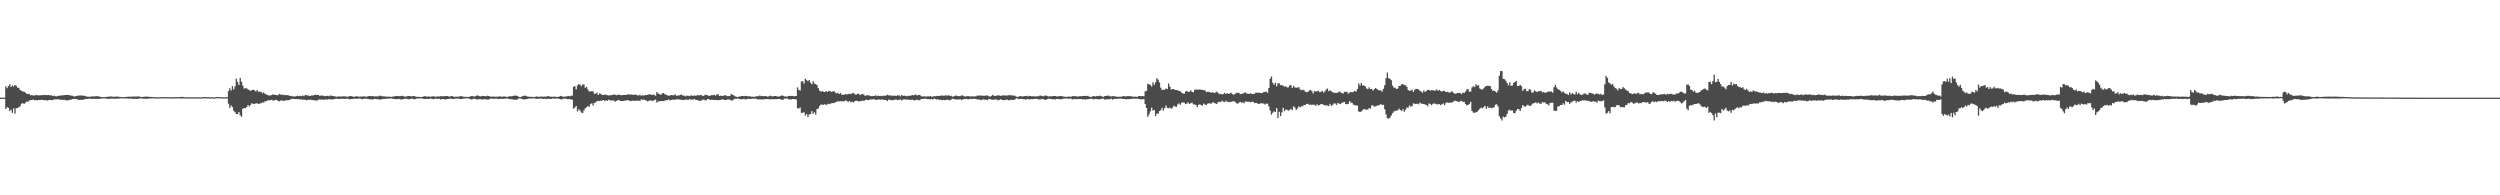 <?xml version="1.0" encoding="UTF-8"?>
<svg xmlns="http://www.w3.org/2000/svg" width="1920" height="150">
  <path d="M0 75.000h1v1.000H0zM1 74.997h1v1.000H1zM2 74.999h1v1.000H2zM3 74.950h1v1.000H3zM4 66.230h1v17.484H4zM5 67.735h1v14.576H5zM6 66.088h1v16.742H6zM7 64.690h1v20.594H7zM8 66.838h1v17.368H8zM9 65.583h1v21.091H9zM10 66.481h1v16.779H10zM11 65.287h1v22.009H11zM12 65.913h1v17.215H12zM13 67.334h1v15.629H13zM14 67.448h1v14.925H14zM15 69.121h1v12.402H15zM16 69.857h1v9.831H16zM17 70.289h1v8.884H17zM18 70.369h1v9.487H18zM19 71.078h1v7.846H19zM20 71.970h1v5.957H20zM21 72.232h1v5.979H21zM22 72.113h1v5.072H22zM23 73.209h1v3.705H23zM24 72.958h1v3.769H24zM25 73.353h1v3.139H25zM26 73.372h1v3.693H26zM27 72.949h1v3.854H27zM28 73.160h1v3.928H28zM29 73.123h1v3.703H29zM30 73.298h1v3.532H30zM31 73.131h1v3.596H31zM32 73.041h1v3.617H32zM33 73.019h1v3.902H33zM34 72.759h1v4.149H34zM35 73.187h1v3.891H35zM36 72.964h1v4.311H36zM37 72.949h1v3.924H37zM38 73.339h1v3.427H38zM39 73.222h1v3.604H39zM40 73.690h1v3.276H40zM41 73.409h1v2.925H41zM42 73.859h1v2.497H42zM43 73.975h1v2.386H43zM44 73.591h1v2.590H44zM45 73.471h1v3.097H45zM46 73.403h1v3.155H46zM47 73.217h1v3.448H47zM48 73.200h1v3.431H48zM49 73.122h1v3.493H49zM50 72.942h1v4.188H50zM51 72.874h1v4.129H51zM52 72.954h1v4.099H52zM53 73.048h1v3.703H53zM54 73.491h1v3.124H54zM55 73.482h1v2.701H55zM56 73.919h1v2.070H56zM57 74.075h1v1.990H57zM58 73.723h1v2.251H58zM59 73.456h1v2.920H59zM60 73.432h1v3.296H60zM61 73.306h1v3.280H61zM62 73.313h1v3.420H62zM63 73.402h1v3.299H63zM64 73.511h1v2.894H64zM65 73.807h1v2.261H65zM66 74.141h1v1.825H66zM67 74.181h1v1.682H67zM68 74.337h1v1.421H68zM69 74.195h1v1.645H69zM70 74.084h1v1.911H70zM71 74.047h1v1.807H71zM72 74.001h1v1.880H72zM73 73.961h1v2.043H73zM74 73.844h1v2.108H74zM75 73.977h1v2.012H75zM76 74.168h1v1.717H76zM77 74.390h1v1.317H77zM78 74.526h1v1.065H78zM79 74.662h1v1.000H79zM80 74.555h1v1.000H80zM81 74.438h1v1.182H81zM82 74.321h1v1.605H82zM83 74.219h1v1.616H83zM84 74.152h1v1.684H84zM85 74.110h1v1.642H85zM86 74.232h1v1.486H86zM87 74.305h1v1.500H87zM88 74.327h1v1.449H88zM89 74.009h1v1.786H89zM90 74.256h1v1.507H90zM91 74.361h1v1.317H91zM92 74.426h1v1.088H92zM93 74.626h1v1.000H93zM94 74.569h1v1.000H94zM95 74.662h1v1.000H95zM96 74.374h1v1.145H96zM97 74.372h1v1.274H97zM98 74.219h1v1.544H98zM99 74.316h1v1.392H99zM100 74.228h1v1.514H100zM101 74.082h1v1.670H101zM102 74.229h1v1.789H102zM103 74.083h1v1.790H103zM104 74.197h1v1.724H104zM105 74.010h1v2.041H105zM106 74.056h1v1.628H106zM107 74.286h1v1.442H107zM108 74.507h1v1.000H108zM109 74.435h1v1.224H109zM110 74.328h1v1.494H110zM111 74.264h1v1.584H111zM112 74.160h1v1.735H112zM113 74.282h1v1.592H113zM114 74.330h1v1.368H114zM115 74.467h1v1.119H115zM116 74.409h1v1.151H116zM117 74.527h1v1.000H117zM118 74.670h1v1.000H118zM119 74.642h1v1.000H119zM120 74.752h1v1.000H120zM121 74.704h1v1.000H121zM122 74.638h1v1.000H122zM123 74.627h1v1.000H123zM124 74.600h1v1.000H124zM125 74.530h1v1.000H125zM126 74.571h1v1.000H126zM127 74.605h1v1.000H127zM128 74.585h1v1.000H128zM129 74.625h1v1.000H129zM130 74.593h1v1.000H130zM131 74.813h1v1.000H131zM132 74.639h1v1.000H132zM133 74.652h1v1.000H133zM134 74.561h1v1.000H134zM135 74.590h1v1.000H135zM136 74.598h1v1.000H136zM137 74.582h1v1.000H137zM138 74.447h1v1.166H138zM139 74.465h1v1.186H139zM140 74.404h1v1.197H140zM141 74.583h1v1.000H141zM142 74.705h1v1.000H142zM143 74.785h1v1.000H143zM144 74.564h1v1.000H144zM145 74.733h1v1.000H145zM146 74.746h1v1.000H146zM147 74.728h1v1.000H147zM148 74.724h1v1.000H148zM149 74.694h1v1.000H149zM150 74.697h1v1.000H150zM151 74.746h1v1.000H151zM152 74.730h1v1.000H152zM153 74.680h1v1.000H153zM154 74.726h1v1.000H154zM155 74.714h1v1.000H155zM156 74.484h1v1.021H156zM157 74.452h1v1.000H157zM158 74.672h1v1.000H158zM159 74.597h1v1.000H159zM160 74.515h1v1.000H160zM161 74.839h1v1.000H161zM162 74.632h1v1.000H162zM163 74.649h1v1.000H163zM164 74.829h1v1.000H164zM165 74.628h1v1.000H165zM166 74.420h1v1.000H166zM167 74.498h1v1.020H167zM168 74.565h1v1.000H168zM169 74.591h1v1.000H169zM170 74.627h1v1.000H170zM171 74.737h1v1.000H171zM172 74.745h1v1.000H172zM173 74.645h1v1.000H173zM174 74.611h1v1.000H174zM175 69.972h1v9.717H175zM176 67.792h1v15.092H176zM177 69.500h1v11.493H177zM178 66.152h1v16.088H178zM179 68.704h1v16.407H179zM180 66.357h1v19.801H180zM181 60.399h1v27.251H181zM182 62.924h1v24.719H182zM183 65.213h1v20.852H183zM184 59.879h1v28.671H184zM185 62.788h1v26.839H185zM186 65.626h1v17.817H186zM187 67.987h1v15.036H187zM188 67.714h1v15.323H188zM189 67.843h1v14.382H189zM190 68.674h1v11.947H190zM191 69.224h1v12.597H191zM192 69.793h1v10.722H192zM193 69.134h1v10.055H193zM194 68.902h1v10.975H194zM195 69.385h1v10.358H195zM196 70.254h1v9.233H196zM197 69.126h1v10.113H197zM198 70.433h1v9.441H198zM199 70.352h1v9.200H199zM200 70.437h1v8.790H200zM201 71.704h1v6.880H201zM202 70.911h1v7.875H202zM203 72.045h1v5.824H203zM204 72.444h1v5.294H204zM205 73.052h1v4.110H205zM206 73.264h1v3.693H206zM207 73.380h1v3.703H207zM208 73.010h1v3.650H208zM209 72.570h1v4.465H209zM210 72.615h1v4.713H210zM211 72.960h1v3.755H211zM212 73.001h1v3.763H212zM213 73.171h1v4.341H213zM214 72.085h1v5.749H214zM215 72.706h1v4.574H215zM216 72.610h1v4.589H216zM217 73.013h1v4.271H217zM218 72.786h1v4.735H218zM219 73.190h1v3.783H219zM220 72.946h1v4.033H220zM221 73.148h1v3.812H221zM222 73.693h1v3.037H222zM223 73.626h1v2.502H223zM224 73.983h1v1.875H224zM225 74.051h1v2.020H225zM226 74.097h1v1.990H226zM227 73.878h1v2.217H227zM228 73.502h1v2.681H228zM229 73.818h1v2.290H229zM230 73.574h1v2.883H230zM231 73.847h1v2.501H231zM232 73.337h1v3.233H232zM233 73.808h1v2.666H233zM234 72.871h1v3.813H234zM235 73.092h1v3.980H235zM236 73.303h1v3.237H236zM237 73.591h1v3.140H237zM238 73.653h1v2.890H238zM239 73.206h1v3.522H239zM240 73.394h1v3.634H240zM241 72.981h1v4.027H241zM242 72.778h1v4.410H242zM243 72.957h1v4.312H243zM244 72.944h1v3.703H244zM245 73.635h1v2.705H245zM246 73.391h1v3.216H246zM247 73.336h1v3.123H247zM248 73.625h1v3.009H248zM249 73.898h1v2.586H249zM250 73.652h1v2.663H250zM251 73.567h1v2.902H251zM252 73.930h1v2.273H252zM253 73.327h1v2.904H253zM254 73.548h1v2.913H254zM255 73.612h1v2.748H255zM256 73.845h1v2.358H256zM257 74.068h1v1.882H257zM258 74.276h1v1.463H258zM259 74.138h1v1.811H259zM260 74.000h1v2.018H260zM261 74.245h1v1.700H261zM262 74.001h1v1.760H262zM263 74.059h1v1.877H263zM264 74.034h1v1.990H264zM265 73.965h1v1.795H265zM266 74.304h1v1.503H266zM267 74.209h1v1.631H267zM268 73.776h1v2.553H268zM269 73.747h1v2.313H269zM270 74.062h1v1.926H270zM271 74.242h1v1.702H271zM272 74.284h1v1.397H272zM273 73.879h1v2.058H273zM274 73.996h1v1.833H274zM275 74.341h1v1.391H275zM276 74.037h1v1.476H276zM277 74.220h1v1.929H277zM278 74.093h1v2.112H278zM279 74.047h1v1.676H279zM280 74.070h1v1.745H280zM281 74.283h1v1.368H281zM282 73.959h1v2.146H282zM283 73.736h1v2.404H283zM284 73.718h1v2.643H284zM285 73.925h1v2.433H285zM286 73.654h1v2.714H286zM287 74.095h1v1.858H287zM288 73.968h1v2.033H288zM289 74.003h1v2.255H289zM290 74.039h1v2.115H290zM291 73.530h1v2.972H291zM292 73.522h1v2.803H292zM293 73.919h1v2.287H293zM294 73.997h1v1.923H294zM295 74.037h1v1.917H295zM296 74.177h1v1.707H296zM297 74.242h1v1.501H297zM298 74.205h1v1.508H298zM299 74.294h1v1.347H299zM300 74.403h1v1.240H300zM301 74.132h1v1.625H301zM302 74.120h1v1.933H302zM303 73.824h1v2.257H303zM304 73.686h1v2.483H304zM305 73.658h1v2.450H305zM306 73.906h1v2.020H306zM307 73.843h1v2.463H307zM308 73.539h1v3.003H308zM309 73.702h1v2.425H309zM310 74.116h1v1.826H310zM311 74.199h1v1.461H311zM312 73.985h1v1.952H312zM313 73.613h1v2.563H313zM314 73.719h1v2.524H314zM315 73.964h1v1.985H315zM316 73.950h1v1.677H316zM317 73.767h1v2.416H317zM318 73.828h1v2.395H318zM319 74.238h1v1.635H319zM320 74.406h1v1.108H320zM321 74.320h1v1.283H321zM322 74.429h1v1.116H322zM323 74.481h1v1.086H323zM324 74.387h1v1.249H324zM325 74.026h1v2.023H325zM326 73.846h1v2.283H326zM327 74.121h1v1.761H327zM328 74.212h1v1.738H328zM329 74.039h1v1.953H329zM330 74.341h1v1.321H330zM331 74.106h1v1.700H331zM332 73.953h1v2.159H332zM333 74.019h1v1.992H333zM334 74.346h1v1.328H334zM335 74.149h1v1.757H335zM336 73.988h1v1.852H336zM337 74.116h1v1.728H337zM338 73.800h1v2.654H338zM339 73.998h1v2.109H339zM340 73.916h1v2.096H340zM341 73.862h1v2.421H341zM342 73.712h1v2.730H342zM343 73.770h1v2.240H343zM344 73.984h1v2.018H344zM345 74.313h1v1.481H345zM346 73.707h1v2.085H346zM347 73.893h1v2.187H347zM348 74.304h1v1.726H348zM349 74.272h1v1.360H349zM350 74.291h1v1.383H350zM351 74.164h1v1.559H351zM352 74.308h1v1.473H352zM353 73.832h1v2.198H353zM354 73.818h1v2.246H354zM355 74.176h1v1.616H355zM356 74.366h1v1.369H356zM357 74.347h1v1.174H357zM358 74.392h1v1.119H358zM359 74.464h1v1.116H359zM360 74.325h1v1.441H360zM361 73.957h1v2.350H361zM362 73.677h1v2.751H362zM363 73.945h1v1.926H363zM364 74.170h1v1.651H364zM365 73.706h1v2.541H365zM366 73.164h1v3.190H366zM367 73.561h1v2.772H367zM368 73.916h1v2.211H368zM369 73.968h1v2.290H369zM370 73.616h1v2.815H370zM371 73.738h1v2.493H371zM372 73.807h1v2.215H372zM373 73.884h1v2.647H373zM374 73.496h1v2.897H374zM375 73.740h1v2.642H375zM376 74.235h1v1.664H376zM377 74.193h1v1.365H377zM378 74.121h1v1.831H378zM379 74.262h1v1.549H379zM380 74.276h1v1.523H380zM381 74.220h1v1.384H381zM382 74.246h1v1.730H382zM383 74.014h1v2.067H383zM384 74.104h1v1.701H384zM385 74.268h1v1.674H385zM386 74.151h1v1.793H386zM387 74.076h1v1.646H387zM388 74.258h1v1.563H388zM389 74.499h1v1.028H389zM390 74.103h1v1.707H390zM391 73.957h1v2.186H391zM392 74.001h1v2.154H392zM393 73.797h1v2.427H393zM394 73.509h1v3.080H394zM395 73.517h1v2.956H395zM396 73.373h1v3.336H396zM397 73.717h1v2.578H397zM398 74.399h1v1.179H398zM399 74.523h1v1.000H399zM400 74.249h1v1.570H400zM401 73.848h1v2.370H401zM402 73.479h1v2.995H402zM403 73.514h1v2.669H403zM404 73.879h1v2.260H404zM405 74.188h1v1.673H405zM406 74.267h1v1.317H406zM407 74.406h1v1.315H407zM408 74.347h1v1.312H408zM409 74.408h1v1.000H409zM410 74.537h1v1.012H410zM411 74.257h1v1.632H411zM412 74.038h1v1.876H412zM413 74.325h1v1.440H413zM414 74.268h1v1.529H414zM415 74.146h1v1.545H415zM416 74.150h1v1.753H416zM417 74.287h1v1.764H417zM418 74.160h1v1.565H418zM419 74.226h1v1.747H419zM420 73.838h1v2.140H420zM421 73.910h1v1.937H421zM422 74.170h1v1.865H422zM423 74.294h1v1.561H423zM424 74.324h1v1.311H424zM425 74.128h1v1.649H425zM426 74.330h1v1.412H426zM427 74.355h1v1.330H427zM428 74.454h1v1.065H428zM429 74.129h1v1.880H429zM430 73.609h1v2.677H430zM431 73.813h1v2.558H431zM432 74.389h1v1.419H432zM433 74.143h1v1.611H433zM434 74.191h1v1.657H434zM435 73.875h1v2.245H435zM436 73.662h1v2.538H436zM437 73.958h1v2.018H437zM438 73.569h1v2.896H438zM439 73.408h1v3.143H439zM440 66.648h1v16.824H440zM441 66.163h1v16.467H441zM442 68.596h1v12.814H442zM443 65.694h1v19.923H443zM444 64.586h1v19.333H444zM445 65.032h1v19.925H445zM446 66.178h1v20.177H446zM447 64.998h1v21.818H447zM448 64.759h1v19.944H448zM449 67.477h1v15.692H449zM450 66.633h1v15.845H450zM451 68.660h1v12.729H451zM452 70.266h1v11.883H452zM453 70.212h1v9.769H453zM454 70.062h1v9.221H454zM455 70.200h1v10.877H455zM456 72.040h1v6.948H456zM457 71.950h1v6.628H457zM458 71.141h1v6.582H458zM459 72.973h1v4.505H459zM460 71.745h1v5.850H460zM461 72.100h1v5.279H461zM462 73.000h1v4.207H462zM463 72.873h1v3.949H463zM464 72.667h1v5.119H464zM465 72.737h1v4.230H465zM466 73.187h1v4.266H466zM467 73.363h1v3.184H467zM468 73.110h1v3.930H468zM469 73.055h1v4.236H469zM470 72.971h1v4.017H470zM471 72.520h1v4.861H471zM472 72.740h1v5.316H472zM473 73.153h1v4.288H473zM474 72.631h1v4.341H474zM475 72.834h1v4.082H475zM476 72.908h1v4.735H476zM477 73.227h1v4.324H477zM478 72.916h1v4.704H478zM479 72.913h1v4.375H479zM480 72.834h1v4.351H480zM481 72.887h1v4.112H481zM482 72.267h1v4.581H482zM483 72.765h1v4.760H483zM484 72.434h1v5.234H484zM485 72.752h1v4.501H485zM486 72.804h1v4.550H486zM487 72.702h1v4.713H487zM488 72.650h1v4.695H488zM489 73.237h1v4.123H489zM490 73.321h1v4.002H490zM491 72.694h1v4.777H491zM492 73.506h1v2.797H492zM493 73.140h1v3.509H493zM494 73.421h1v3.068H494zM495 73.037h1v3.921H495zM496 72.992h1v4.330H496zM497 72.784h1v5.071H497zM498 72.463h1v4.852H498zM499 72.439h1v4.705H499zM500 72.913h1v4.386H500zM501 72.794h1v4.878H501zM502 72.727h1v4.098H502zM503 73.539h1v2.973H503zM504 70.723h1v8.099H504zM505 71.826h1v6.042H505zM506 72.289h1v5.527H506zM507 72.883h1v4.694H507zM508 71.807h1v5.842H508zM509 71.433h1v6.227H509zM510 72.282h1v5.082H510zM511 72.741h1v4.243H511zM512 73.166h1v3.764H512zM513 73.564h1v2.842H513zM514 73.303h1v3.847H514zM515 72.981h1v3.826H515zM516 73.165h1v3.366H516zM517 73.171h1v3.486H517zM518 72.457h1v4.120H518zM519 73.511h1v2.719H519zM520 73.346h1v2.963H520zM521 73.290h1v3.104H521zM522 72.837h1v3.756H522zM523 72.628h1v4.033H523zM524 73.424h1v3.332H524zM525 73.425h1v3.446H525zM526 74.054h1v2.398H526zM527 73.404h1v3.160H527zM528 73.508h1v3.362H528zM529 73.806h1v2.269H529zM530 73.288h1v3.319H530zM531 73.526h1v2.955H531zM532 73.537h1v2.821H532zM533 73.248h1v2.957H533zM534 73.692h1v3.127H534zM535 73.028h1v3.736H535zM536 73.267h1v4.028H536zM537 73.123h1v4.305H537zM538 72.963h1v4.243H538zM539 73.539h1v3.087H539zM540 73.783h1v2.665H540zM541 72.689h1v4.291H541zM542 72.913h1v4.171H542zM543 73.210h1v2.799H543zM544 73.670h1v2.637H544zM545 73.508h1v3.267H545zM546 72.997h1v3.613H546zM547 73.103h1v3.523H547zM548 72.772h1v4.089H548zM549 73.470h1v3.228H549zM550 72.577h1v4.375H550zM551 72.355h1v4.614H551zM552 73.664h1v3.148H552zM553 73.493h1v3.232H553zM554 73.631h1v2.660H554zM555 73.557h1v2.888H555zM556 73.179h1v3.686H556zM557 73.226h1v3.612H557zM558 73.825h1v2.599H558zM559 73.812h1v2.526H559zM560 73.734h1v2.873H560zM561 72.313h1v4.715H561zM562 72.656h1v4.633H562zM563 73.220h1v3.138H563zM564 73.914h1v1.917H564zM565 74.358h1v1.565H565zM566 74.422h1v1.060H566zM567 74.170h1v1.738H567zM568 74.082h1v2.169H568zM569 73.628h1v2.675H569zM570 73.756h1v2.374H570zM571 73.895h1v2.005H571zM572 73.607h1v2.839H572zM573 73.779h1v2.379H573zM574 73.971h1v1.889H574zM575 73.930h1v1.993H575zM576 74.127h1v2.015H576zM577 74.277h1v1.452H577zM578 74.200h1v1.532H578zM579 74.453h1v1.375H579zM580 74.039h1v1.755H580zM581 73.831h1v2.429H581zM582 73.927h1v2.387H582zM583 73.337h1v2.989H583zM584 73.824h1v2.499H584zM585 73.705h1v2.644H585zM586 73.911h1v2.494H586zM587 73.728h1v2.336H587zM588 73.812h1v2.325H588zM589 74.182h1v1.867H589zM590 73.935h1v2.264H590zM591 73.417h1v2.866H591zM592 73.858h1v2.325H592zM593 74.094h1v2.106H593zM594 73.711h1v2.441H594zM595 73.708h1v2.521H595zM596 73.917h1v2.222H596zM597 74.139h1v1.935H597zM598 74.127h1v1.922H598zM599 73.673h1v2.526H599zM600 73.247h1v3.506H600zM601 73.580h1v2.953H601zM602 74.085h1v1.695H602zM603 73.966h1v1.784H603zM604 74.330h1v1.313H604zM605 73.728h1v2.546H605zM606 73.680h1v2.556H606zM607 73.664h1v2.762H607zM608 73.647h1v2.491H608zM609 73.909h1v2.142H609zM610 73.876h1v2.343H610zM611 73.668h1v2.708H611zM612 67.066h1v16.063H612zM613 68.999h1v14.408H613zM614 69.554h1v12.961H614zM615 62.489h1v24.217H615zM616 62.339h1v24.264H616zM617 64.197h1v22.032H617zM618 60.466h1v28.327H618zM619 61.533h1v26.099H619zM620 62.300h1v27.710H620zM621 61.458h1v26.521H621zM622 63.476h1v24.069H622zM623 64.747h1v20.626H623zM624 62.345h1v25.111H624zM625 64.195h1v22.060H625zM626 64.583h1v23.511H626zM627 65.409h1v18.373H627zM628 67.681h1v15.568H628zM629 69.612h1v11.767H629zM630 70.394h1v9.820H630zM631 69.905h1v10.527H631zM632 70.535h1v9.961H632zM633 70.688h1v9.264H633zM634 69.990h1v10.736H634zM635 70.592h1v9.521H635zM636 69.846h1v9.833H636zM637 69.980h1v9.971H637zM638 70.536h1v8.733H638zM639 70.322h1v8.821H639zM640 70.008h1v9.197H640zM641 71.005h1v7.507H641zM642 71.742h1v6.420H642zM643 71.216h1v6.501H643zM644 72.210h1v5.706H644zM645 71.492h1v6.195H645zM646 72.694h1v5.222H646zM647 72.752h1v4.872H647zM648 72.655h1v5.207H648zM649 72.240h1v4.773H649zM650 72.529h1v5.224H650zM651 72.159h1v5.958H651zM652 72.030h1v5.541H652zM653 72.220h1v6.331H653zM654 71.678h1v6.439H654zM655 71.318h1v7.350H655zM656 72.379h1v5.327H656zM657 72.660h1v4.645H657zM658 72.039h1v5.480H658zM659 72.006h1v6.035H659zM660 72.918h1v4.686H660zM661 72.484h1v5.137H661zM662 72.008h1v5.157H662zM663 72.764h1v4.877H663zM664 73.701h1v3.092H664zM665 73.127h1v3.408H665zM666 73.171h1v3.796H666zM667 73.334h1v3.395H667zM668 73.610h1v2.716H668zM669 73.887h1v2.541H669zM670 73.683h1v2.589H670zM671 73.727h1v2.467H671zM672 73.174h1v3.623H672zM673 73.811h1v2.702H673zM674 73.476h1v3.031H674zM675 73.665h1v2.751H675zM676 73.581h1v2.948H676zM677 73.851h1v2.578H677zM678 73.353h1v3.209H678zM679 73.675h1v3.055H679zM680 73.321h1v3.555H680zM681 72.756h1v4.889H681zM682 73.288h1v3.274H682zM683 73.141h1v3.514H683zM684 73.487h1v3.466H684zM685 73.470h1v3.524H685zM686 73.482h1v3.258H686zM687 73.520h1v2.928H687zM688 73.617h1v2.866H688zM689 73.205h1v3.699H689zM690 73.147h1v3.507H690zM691 73.990h1v2.341H691zM692 72.888h1v4.216H692zM693 73.572h1v2.948H693zM694 73.480h1v2.812H694zM695 73.622h1v2.796H695zM696 73.951h1v2.518H696zM697 73.599h1v2.854H697zM698 73.503h1v3.183H698zM699 73.577h1v3.099H699zM700 72.885h1v3.668H700zM701 73.286h1v3.544H701zM702 72.913h1v4.353H702zM703 72.614h1v4.018H703zM704 73.381h1v3.223H704zM705 72.896h1v4.159H705zM706 72.902h1v3.991H706zM707 73.893h1v2.150H707zM708 74.065h1v1.969H708zM709 73.976h1v1.898H709zM710 73.909h1v1.813H710zM711 74.300h1v1.635H711zM712 73.875h1v2.251H712zM713 74.128h1v2.069H713zM714 73.603h1v2.736H714zM715 74.252h1v1.723H715zM716 74.159h1v2.260H716zM717 73.805h1v1.879H717zM718 73.938h1v2.170H718zM719 73.621h1v2.896H719zM720 73.717h1v2.404H720zM721 73.601h1v3.163H721zM722 73.504h1v3.120H722zM723 73.235h1v3.759H723zM724 73.586h1v3.049H724zM725 73.461h1v3.475H725zM726 73.097h1v3.727H726zM727 73.525h1v2.976H727zM728 73.185h1v3.662H728zM729 73.594h1v3.435H729zM730 73.598h1v2.819H730zM731 74.219h1v1.680H731zM732 73.963h1v1.981H732zM733 73.550h1v2.905H733zM734 73.362h1v2.979H734zM735 73.769h1v2.655H735zM736 73.851h1v2.535H736zM737 73.812h1v2.355H737zM738 73.192h1v3.698H738zM739 73.362h1v3.003H739zM740 73.928h1v2.095H740zM741 74.148h1v1.940H741zM742 73.889h1v2.052H742zM743 73.685h1v2.754H743zM744 74.046h1v2.059H744zM745 74.056h1v1.779H745zM746 73.993h1v2.158H746zM747 74.068h1v1.781H747zM748 73.981h1v1.944H748zM749 73.983h1v1.981H749zM750 73.443h1v2.961H750zM751 73.416h1v3.011H751zM752 73.419h1v3.083H752zM753 73.223h1v3.742H753zM754 73.581h1v2.896H754zM755 73.528h1v2.814H755zM756 73.534h1v3.122H756zM757 73.274h1v3.315H757zM758 73.354h1v3.641H758zM759 73.947h1v1.993H759zM760 74.195h1v1.929H760zM761 73.611h1v2.951H761zM762 72.827h1v3.888H762zM763 73.648h1v2.752H763zM764 73.701h1v2.779H764zM765 73.410h1v3.046H765zM766 73.100h1v4.015H766zM767 73.376h1v3.324H767zM768 73.604h1v2.603H768zM769 73.352h1v3.406H769zM770 73.213h1v3.711H770zM771 73.315h1v3.597H771zM772 73.381h1v3.226H772zM773 73.308h1v3.169H773zM774 73.131h1v3.881H774zM775 73.171h1v3.813H775zM776 73.006h1v3.593H776zM777 73.464h1v3.246H777zM778 73.340h1v3.422H778zM779 73.556h1v2.866H779zM780 74.185h1v1.363H780zM781 74.443h1v1.184H781zM782 74.079h1v2.137H782zM783 73.789h1v2.216H783zM784 73.925h1v2.009H784zM785 74.142h1v1.987H785zM786 73.800h1v2.507H786zM787 73.821h1v2.549H787zM788 73.578h1v2.762H788zM789 74.095h1v1.900H789zM790 73.606h1v2.851H790zM791 73.739h1v2.382H791zM792 74.016h1v2.179H792zM793 73.836h1v2.320H793zM794 74.065h1v1.884H794zM795 74.027h1v1.890H795zM796 73.869h1v2.070H796zM797 73.987h1v2.353H797zM798 73.485h1v2.922H798zM799 73.407h1v2.786H799zM800 73.788h1v2.305H800zM801 73.957h1v2.231H801zM802 73.434h1v3.388H802zM803 73.424h1v3.155H803zM804 73.847h1v2.216H804zM805 74.160h1v1.591H805zM806 73.839h1v2.147H806zM807 74.105h1v1.983H807zM808 73.655h1v2.642H808zM809 73.768h1v2.470H809zM810 73.744h1v2.660H810zM811 73.987h1v2.068H811zM812 74.172h1v1.863H812zM813 73.695h1v2.457H813zM814 73.843h1v2.401H814zM815 73.837h1v2.389H815zM816 74.098h1v1.689H816zM817 74.304h1v1.373H817zM818 74.305h1v1.343H818zM819 74.405h1v1.268H819zM820 74.172h1v1.679H820zM821 74.159h1v1.600H821zM822 74.343h1v1.337H822zM823 73.829h1v2.522H823zM824 73.848h1v2.457H824zM825 73.906h1v2.019H825zM826 73.888h1v2.356H826zM827 74.184h1v1.824H827zM828 74.017h1v2.079H828zM829 73.754h1v2.289H829zM830 73.944h1v2.157H830zM831 73.673h1v2.646H831zM832 73.733h1v2.450H832zM833 73.625h1v2.922H833zM834 73.705h1v2.507H834zM835 73.532h1v2.693H835zM836 74.179h1v1.749H836zM837 74.431h1v1.565H837zM838 74.348h1v1.361H838zM839 73.729h1v2.617H839zM840 73.941h1v2.229H840zM841 74.108h1v1.886H841zM842 73.664h1v2.475H842zM843 73.894h1v2.330H843zM844 73.400h1v2.955H844zM845 73.753h1v2.195H845zM846 74.216h1v1.731H846zM847 74.272h1v1.388H847zM848 73.768h1v2.765H848zM849 73.671h1v2.733H849zM850 73.449h1v2.715H850zM851 73.430h1v2.846H851zM852 74.001h1v2.137H852zM853 74.050h1v1.722H853zM854 73.849h1v2.717H854zM855 73.944h1v1.997H855zM856 74.013h1v1.956H856zM857 74.224h1v1.745H857zM858 74.302h1v1.537H858zM859 74.306h1v1.452H859zM860 74.253h1v1.416H860zM861 74.276h1v1.545H861zM862 73.705h1v2.333H862zM863 73.922h1v2.041H863zM864 74.106h1v2.085H864zM865 73.815h1v2.433H865zM866 73.864h1v2.322H866zM867 73.701h1v2.332H867zM868 73.968h1v1.986H868zM869 74.082h1v1.917H869zM870 74.297h1v1.400H870zM871 74.259h1v1.547H871zM872 74.207h1v1.660H872zM873 74.424h1v1.253H873zM874 73.720h1v2.297H874zM875 73.707h1v2.434H875zM876 73.930h1v2.479H876zM877 73.668h1v2.615H877zM878 73.973h1v2.065H878zM879 70.121h1v9.763H879zM880 69.721h1v13.201H880zM881 64.378h1v25.333H881zM882 64.842h1v23.042H882zM883 65.103h1v20.443H883zM884 66.497h1v16.245H884zM885 63.189h1v21.746H885zM886 65.070h1v19.415H886zM887 63.172h1v26.018H887zM888 60.117h1v27.165H888zM889 61.116h1v26.183H889zM890 63.299h1v22.072H890zM891 67.308h1v17.342H891zM892 69.103h1v13.685H892zM893 68.748h1v16.232H893zM894 68.966h1v14.078H894zM895 67.939h1v13.113H895zM896 68.362h1v14.493H896zM897 64.149h1v19.003H897zM898 66.543h1v16.110H898zM899 68.790h1v14.736H899zM900 68.424h1v14.344H900zM901 68.480h1v12.709H901zM902 69.061h1v12.768H902zM903 69.128h1v12.977H903zM904 69.444h1v10.829H904zM905 69.759h1v9.663H905zM906 70.137h1v10.321H906zM907 71.179h1v7.713H907zM908 71.672h1v6.955H908zM909 72.060h1v6.732H909zM910 70.315h1v9.648H910zM911 69.766h1v9.810H911zM912 70.633h1v7.964H912zM913 70.336h1v9.548H913zM914 69.383h1v9.865H914zM915 70.497h1v8.319H915zM916 70.871h1v9.186H916zM917 69.020h1v11.275H917zM918 68.660h1v11.961H918zM919 68.803h1v13.544H919zM920 68.901h1v11.614H920zM921 68.632h1v11.463H921zM922 68.998h1v11.859H922zM923 68.995h1v12.125H923zM924 69.226h1v10.272H924zM925 69.417h1v10.845H925zM926 70.735h1v9.975H926zM927 70.402h1v9.212H927zM928 70.536h1v8.764H928zM929 70.986h1v8.536H929zM930 71.148h1v8.353H930zM931 70.702h1v7.682H931zM932 71.413h1v7.617H932zM933 71.012h1v8.451H933zM934 70.337h1v9.562H934zM935 71.340h1v7.166H935zM936 72.327h1v5.855H936zM937 71.964h1v6.470H937zM938 72.510h1v4.841H938zM939 72.194h1v5.905H939zM940 71.280h1v7.138H940zM941 72.235h1v5.144H941zM942 71.489h1v6.664H942zM943 72.128h1v6.093H943zM944 71.694h1v6.799H944zM945 71.296h1v6.902H945zM946 72.298h1v5.583H946zM947 72.791h1v4.886H947zM948 72.137h1v6.048H948zM949 71.122h1v8.122H949zM950 71.399h1v8.216H950zM951 71.175h1v7.687H951zM952 72.340h1v5.818H952zM953 72.088h1v6.820H953zM954 71.830h1v6.745H954zM955 71.374h1v7.948H955zM956 70.915h1v6.962H956zM957 71.893h1v6.315H957zM958 71.848h1v6.249H958zM959 72.153h1v6.069H959zM960 71.607h1v6.931H960zM961 72.116h1v5.997H961zM962 72.236h1v6.010H962zM963 71.922h1v7.276H963zM964 71.045h1v7.930H964zM965 71.255h1v8.067H965zM966 71.161h1v8.711H966zM967 71.271h1v8.457H967zM968 71.547h1v7.512H968zM969 71.496h1v8.043H969zM970 70.718h1v8.738H970zM971 70.659h1v9.563H971zM972 70.230h1v9.421H972zM973 71.198h1v8.371H973zM974 67.480h1v14.296H974zM975 60.441h1v24.478H975zM976 58.727h1v29.357H976zM977 63.551h1v23.011H977zM978 65.139h1v20.376H978zM979 63.586h1v22.498H979zM980 66.236h1v16.749H980zM981 63.912h1v26.785H981zM982 64.156h1v21.708H982zM983 65.406h1v23.784H983zM984 65.458h1v20.908H984zM985 65.785h1v16.989H985zM986 66.609h1v18.787H986zM987 66.179h1v17.913H987zM988 67.183h1v17.189H988zM989 67.039h1v17.980H989zM990 65.469h1v18.934H990zM991 65.468h1v18.191H991zM992 67.524h1v17.206H992zM993 65.876h1v15.860H993zM994 67.118h1v15.509H994zM995 67.356h1v17.242H995zM996 67.291h1v15.989H996zM997 66.938h1v14.781H997zM998 68.588h1v13.904H998zM999 69.303h1v12.354H999zM1000 68.904h1v12.767H1000zM1001 69.294h1v11.283H1001zM1002 70.369h1v10.294H1002zM1003 70.847h1v9.004H1003zM1004 70.457h1v9.278H1004zM1005 69.567h1v10.925H1005zM1006 69.052h1v11.337H1006zM1007 69.967h1v10.577H1007zM1008 71.708h1v8.567H1008zM1009 70.095h1v10.490H1009zM1010 70.187h1v10.999H1010zM1011 70.074h1v10.020H1011zM1012 69.791h1v11.276H1012zM1013 70.771h1v9.869H1013zM1014 70.490h1v9.451H1014zM1015 69.754h1v10.200H1015zM1016 71.043h1v9.448H1016zM1017 70.173h1v10.698H1017zM1018 68.696h1v12.245H1018zM1019 67.979h1v13.058H1019zM1020 70.036h1v11.450H1020zM1021 69.347h1v10.417H1021zM1022 70.160h1v11.157H1022zM1023 70.820h1v9.767H1023zM1024 71.285h1v8.191H1024zM1025 71.294h1v8.196H1025zM1026 71.372h1v9.156H1026zM1027 71.083h1v8.038H1027zM1028 70.174h1v9.432H1028zM1029 70.842h1v9.139H1029zM1030 71.427h1v7.580H1030zM1031 71.905h1v6.730H1031zM1032 70.549h1v7.740H1032zM1033 70.554h1v9.337H1033zM1034 70.534h1v9.523H1034zM1035 71.875h1v7.848H1035zM1036 71.068h1v6.590H1036zM1037 70.681h1v8.024H1037zM1038 70.871h1v8.193H1038zM1039 70.542h1v9.827H1039zM1040 69.778h1v11.123H1040zM1041 70.371h1v10.636H1041zM1042 68.426h1v12.689H1042zM1043 64.126h1v21.538H1043zM1044 65.721h1v20.210H1044zM1045 63.759h1v21.882H1045zM1046 65.573h1v19.036H1046zM1047 65.620h1v18.097H1047zM1048 66.255h1v17.830H1048zM1049 67.857h1v16.304H1049zM1050 68.503h1v15.700H1050zM1051 67.047h1v15.888H1051zM1052 68.351h1v15.085H1052zM1053 68.264h1v12.723H1053zM1054 69.540h1v11.469H1054zM1055 68.440h1v13.532H1055zM1056 67.596h1v13.993H1056zM1057 68.290h1v12.971H1057zM1058 69.216h1v11.674H1058zM1059 69.331h1v11.338H1059zM1060 69.477h1v10.365H1060zM1061 70.271h1v10.395H1061zM1062 68.177h1v12.282H1062zM1063 65.375h1v18.585H1063zM1064 60.034h1v27.864H1064zM1065 55.695h1v35.121H1065zM1066 60.057h1v31.047H1066zM1067 60.520h1v29.885H1067zM1068 61.525h1v27.133H1068zM1069 65.751h1v21.207H1069zM1070 67.201h1v18.489H1070zM1071 67.414h1v17.624H1071zM1072 68.330h1v16.780H1072zM1073 67.991h1v16.696H1073zM1074 66.027h1v17.455H1074zM1075 65.815h1v18.717H1075zM1076 64.786h1v20.510H1076zM1077 64.621h1v19.240H1077zM1078 65.269h1v20.587H1078zM1079 65.493h1v18.791H1079zM1080 66.771h1v15.896H1080zM1081 69.195h1v13.393H1081zM1082 69.832h1v11.155H1082zM1083 69.483h1v12.420H1083zM1084 68.976h1v12.525H1084zM1085 70.623h1v8.737H1085zM1086 69.019h1v10.724H1086zM1087 68.248h1v11.585H1087zM1088 68.375h1v11.297H1088zM1089 68.698h1v11.504H1089zM1090 69.746h1v9.091H1090zM1091 70.290h1v9.223H1091zM1092 71.146h1v8.617H1092zM1093 69.472h1v10.405H1093zM1094 70.658h1v9.635H1094zM1095 69.868h1v10.784H1095zM1096 69.038h1v12.575H1096zM1097 69.014h1v10.326H1097zM1098 69.665h1v10.322H1098zM1099 69.159h1v11.576H1099zM1100 69.313h1v10.397H1100zM1101 69.639h1v9.778H1101zM1102 69.480h1v10.236H1102zM1103 68.667h1v11.533H1103zM1104 69.819h1v10.182H1104zM1105 69.083h1v10.916H1105zM1106 69.923h1v10.879H1106zM1107 70.299h1v9.749H1107zM1108 69.829h1v9.641H1108zM1109 69.838h1v10.910H1109zM1110 70.757h1v8.258H1110zM1111 70.470h1v8.140H1111zM1112 70.796h1v8.216H1112zM1113 71.261h1v7.526H1113zM1114 70.294h1v8.593H1114zM1115 70.335h1v8.205H1115zM1116 71.512h1v6.315H1116zM1117 72.027h1v5.254H1117zM1118 71.743h1v6.011H1118zM1119 71.391h1v6.546H1119zM1120 71.331h1v7.208H1120zM1121 71.480h1v6.226H1121zM1122 72.243h1v5.160H1122zM1123 71.003h1v7.332H1123zM1124 71.459h1v6.675H1124zM1125 70.271h1v9.586H1125zM1126 68.712h1v12.244H1126zM1127 68.478h1v12.169H1127zM1128 70.506h1v9.300H1128zM1129 70.225h1v7.980H1129zM1130 67.151h1v18.092H1130zM1131 66.106h1v20.377H1131zM1132 66.910h1v19.728H1132zM1133 64.646h1v21.630H1133zM1134 65.860h1v20.014H1134zM1135 65.507h1v19.154H1135zM1136 67.895h1v15.540H1136zM1137 68.539h1v14.160H1137zM1138 68.797h1v14.423H1138zM1139 67.799h1v14.489H1139zM1140 66.675h1v14.608H1140zM1141 65.972h1v17.689H1141zM1142 65.838h1v15.991H1142zM1143 65.932h1v16.980H1143zM1144 66.120h1v16.493H1144zM1145 68.357h1v14.811H1145zM1146 69.803h1v12.893H1146zM1147 69.635h1v12.805H1147zM1148 70.312h1v10.144H1148zM1149 71.180h1v8.941H1149zM1150 69.390h1v12.367H1150zM1151 58.165h1v31.150H1151zM1152 54.503h1v36.421H1152zM1153 54.623h1v37.945H1153zM1154 60.513h1v29.064H1154zM1155 60.828h1v29.309H1155zM1156 61.982h1v27.673H1156zM1157 63.792h1v23.688H1157zM1158 65.514h1v19.320H1158zM1159 63.159h1v21.122H1159zM1160 65.906h1v19.148H1160zM1161 65.615h1v19.172H1161zM1162 63.754h1v22.956H1162zM1163 62.943h1v24.052H1163zM1164 62.251h1v22.795H1164zM1165 66.093h1v17.695H1165zM1166 65.977h1v17.941H1166zM1167 65.153h1v20.142H1167zM1168 66.125h1v16.987H1168zM1169 69.724h1v10.949H1169zM1170 68.306h1v13.402H1170zM1171 68.207h1v13.768H1171zM1172 69.977h1v10.999H1172zM1173 70.037h1v10.385H1173zM1174 68.472h1v12.825H1174zM1175 68.865h1v12.460H1175zM1176 71.131h1v9.115H1176zM1177 70.924h1v8.392H1177zM1178 69.320h1v9.881H1178zM1179 70.126h1v8.372H1179zM1180 70.766h1v8.773H1180zM1181 69.971h1v8.719H1181zM1182 70.036h1v9.528H1182zM1183 69.773h1v10.010H1183zM1184 70.964h1v7.431H1184zM1185 70.561h1v8.247H1185zM1186 71.299h1v7.301H1186zM1187 71.014h1v8.688H1187zM1188 70.708h1v9.359H1188zM1189 70.115h1v10.843H1189zM1190 70.420h1v8.633H1190zM1191 70.251h1v8.709H1191zM1192 71.179h1v7.672H1192zM1193 67.045h1v17.853H1193zM1194 65.218h1v20.102H1194zM1195 67.164h1v17.812H1195zM1196 68.478h1v13.297H1196zM1197 69.017h1v12.518H1197zM1198 69.669h1v10.983H1198zM1199 70.982h1v9.705H1199zM1200 70.130h1v9.191H1200zM1201 71.271h1v9.177H1201zM1202 72.008h1v5.515H1202zM1203 72.118h1v6.270H1203zM1204 72.919h1v5.409H1204zM1205 70.917h1v8.883H1205zM1206 72.476h1v6.233H1206zM1207 71.394h1v6.617H1207zM1208 72.236h1v5.268H1208zM1209 72.588h1v4.669H1209zM1210 70.564h1v8.271H1210zM1211 72.361h1v5.372H1211zM1212 71.269h1v6.998H1212zM1213 72.424h1v5.143H1213zM1214 72.944h1v4.453H1214zM1215 72.663h1v4.281H1215zM1216 71.933h1v5.358H1216zM1217 71.741h1v5.217H1217zM1218 72.480h1v4.936H1218zM1219 72.800h1v4.517H1219zM1220 71.294h1v6.434H1220zM1221 71.295h1v6.777H1221zM1222 71.699h1v6.483H1222zM1223 71.891h1v5.790H1223zM1224 72.739h1v5.362H1224zM1225 71.974h1v6.060H1225zM1226 71.837h1v7.092H1226zM1227 72.104h1v5.138H1227zM1228 72.546h1v5.137H1228zM1229 71.970h1v5.809H1229zM1230 72.976h1v4.687H1230zM1231 72.561h1v4.487H1231zM1232 64.789h1v17.640H1232zM1233 58.223h1v29.058H1233zM1234 59.761h1v26.893H1234zM1235 63.258h1v22.034H1235zM1236 63.984h1v22.988H1236zM1237 65.085h1v17.201H1237zM1238 64.467h1v17.590H1238zM1239 66.297h1v16.141H1239zM1240 67.646h1v14.512H1240zM1241 68.091h1v12.846H1241zM1242 69.439h1v11.265H1242zM1243 67.500h1v13.407H1243zM1244 68.447h1v13.942H1244zM1245 68.229h1v13.878H1245zM1246 66.886h1v15.515H1246zM1247 67.796h1v14.679H1247zM1248 68.701h1v12.115H1248zM1249 69.539h1v10.947H1249zM1250 70.015h1v9.155H1250zM1251 71.525h1v7.879H1251zM1252 71.642h1v6.626H1252zM1253 72.307h1v6.485H1253zM1254 72.038h1v7.615H1254zM1255 71.598h1v7.822H1255zM1256 72.262h1v6.523H1256zM1257 71.503h1v7.227H1257zM1258 71.343h1v8.197H1258zM1259 72.520h1v6.512H1259zM1260 72.018h1v7.218H1260zM1261 72.432h1v6.039H1261zM1262 72.118h1v6.277H1262zM1263 71.163h1v7.491H1263zM1264 71.073h1v7.660H1264zM1265 70.939h1v7.513H1265zM1266 71.090h1v8.752H1266zM1267 72.133h1v7.333H1267zM1268 72.313h1v5.865H1268zM1269 70.842h1v6.970H1269zM1270 71.163h1v7.288H1270zM1271 71.948h1v6.053H1271zM1272 72.903h1v5.565H1272zM1273 72.896h1v4.713H1273zM1274 72.908h1v4.925H1274zM1275 72.294h1v5.499H1275zM1276 72.554h1v4.963H1276zM1277 72.223h1v5.614H1277zM1278 72.060h1v5.229H1278zM1279 72.841h1v4.569H1279zM1280 71.924h1v6.433H1280zM1281 72.437h1v5.121H1281zM1282 72.128h1v6.077H1282zM1283 72.000h1v5.542H1283zM1284 72.490h1v5.374H1284zM1285 72.541h1v4.764H1285zM1286 72.593h1v5.583H1286zM1287 71.755h1v5.800H1287zM1288 71.942h1v5.367H1288zM1289 71.327h1v6.300H1289zM1290 70.481h1v8.092H1290zM1291 70.442h1v9.055H1291zM1292 71.024h1v7.772H1292zM1293 71.805h1v5.752H1293zM1294 71.736h1v5.059H1294zM1295 65.015h1v18.366H1295zM1296 64.842h1v19.968H1296zM1297 66.007h1v15.260H1297zM1298 68.799h1v11.906H1298zM1299 69.136h1v11.870H1299zM1300 70.457h1v9.824H1300zM1301 69.705h1v10.212H1301zM1302 71.144h1v8.631H1302zM1303 71.359h1v8.334H1303zM1304 71.119h1v8.098H1304zM1305 70.670h1v9.420H1305zM1306 69.394h1v11.969H1306zM1307 68.986h1v13.240H1307zM1308 68.194h1v13.832H1308zM1309 67.949h1v14.090H1309zM1310 68.910h1v14.154H1310zM1311 69.459h1v12.478H1311zM1312 63.102h1v23.572H1312zM1313 62.711h1v23.213H1313zM1314 64.616h1v22.157H1314zM1315 62.317h1v26.123H1315zM1316 57.415h1v35.121H1316zM1317 63.140h1v24.014H1317zM1318 62.805h1v27.278H1318zM1319 60.673h1v25.844H1319zM1320 62.871h1v23.678H1320zM1321 64.598h1v22.346H1321zM1322 66.462h1v17.247H1322zM1323 66.399h1v18.553H1323zM1324 67.271h1v16.771H1324zM1325 68.547h1v14.234H1325zM1326 66.088h1v18.816H1326zM1327 65.303h1v20.266H1327zM1328 65.129h1v19.702H1328zM1329 62.949h1v23.660H1329zM1330 65.688h1v18.661H1330zM1331 64.146h1v20.626H1331zM1332 64.853h1v18.951H1332zM1333 64.514h1v18.257H1333zM1334 65.931h1v16.624H1334zM1335 66.916h1v16.208H1335zM1336 66.869h1v15.344H1336zM1337 67.525h1v15.008H1337zM1338 66.995h1v14.181H1338zM1339 68.595h1v12.506H1339zM1340 69.044h1v12.246H1340zM1341 68.191h1v12.617H1341zM1342 69.495h1v11.695H1342zM1343 70.463h1v9.753H1343zM1344 70.298h1v9.474H1344zM1345 70.567h1v9.280H1345zM1346 69.352h1v10.184H1346zM1347 70.084h1v9.319H1347zM1348 70.257h1v9.381H1348zM1349 70.476h1v8.905H1349zM1350 70.802h1v8.640H1350zM1351 71.046h1v7.391H1351zM1352 71.206h1v7.501H1352zM1353 71.539h1v6.565H1353zM1354 70.962h1v7.330H1354zM1355 71.940h1v5.449H1355zM1356 71.535h1v6.168H1356zM1357 71.864h1v5.858H1357zM1358 71.473h1v6.387H1358zM1359 71.550h1v6.294H1359zM1360 71.153h1v7.170H1360zM1361 71.488h1v6.540H1361zM1362 71.822h1v6.726H1362zM1363 71.478h1v6.624H1363zM1364 71.630h1v6.666H1364zM1365 71.429h1v7.557H1365zM1366 71.356h1v7.479H1366zM1367 71.409h1v6.861H1367zM1368 71.548h1v7.096H1368zM1369 71.294h1v8.016H1369zM1370 71.387h1v6.899H1370zM1371 71.145h1v7.625H1371zM1372 71.336h1v7.001H1372zM1373 71.571h1v6.487H1373zM1374 72.293h1v5.524H1374zM1375 71.921h1v6.069H1375zM1376 72.376h1v5.772H1376zM1377 72.601h1v4.890H1377zM1378 73.055h1v4.401H1378zM1379 72.814h1v4.689H1379zM1380 72.615h1v4.558H1380zM1381 72.986h1v4.104H1381zM1382 72.784h1v4.206H1382zM1383 72.467h1v4.812H1383zM1384 73.040h1v4.102H1384zM1385 72.809h1v4.689H1385zM1386 72.523h1v4.781H1386zM1387 72.600h1v5.149H1387zM1388 72.737h1v5.014H1388zM1389 72.527h1v4.619H1389zM1390 72.496h1v4.595H1390zM1391 73.030h1v4.557H1391zM1392 72.742h1v4.271H1392zM1393 73.131h1v4.084H1393zM1394 73.070h1v4.005H1394zM1395 72.940h1v4.466H1395zM1396 72.493h1v4.548H1396zM1397 72.597h1v4.589H1397zM1398 72.943h1v4.185H1398zM1399 72.798h1v4.295H1399zM1400 73.059h1v4.364H1400zM1401 72.666h1v4.140H1401zM1402 73.258h1v3.262H1402zM1403 73.594h1v2.886H1403zM1404 73.374h1v3.040H1404zM1405 73.525h1v3.060H1405zM1406 73.558h1v2.801H1406zM1407 73.357h1v3.454H1407zM1408 73.283h1v3.282H1408zM1409 73.604h1v2.725H1409zM1410 73.334h1v3.122H1410zM1411 73.435h1v3.044H1411zM1412 73.207h1v3.562H1412zM1413 73.768h1v2.551H1413zM1414 73.530h1v3.044H1414zM1415 73.515h1v3.025H1415zM1416 73.779h1v2.837H1416zM1417 73.558h1v3.135H1417zM1418 73.748h1v2.739H1418zM1419 73.763h1v2.715H1419zM1420 73.703h1v2.689H1420zM1421 73.743h1v2.353H1421zM1422 74.043h1v2.409H1422zM1423 74.063h1v2.050H1423zM1424 73.851h1v2.537H1424zM1425 73.829h1v2.465H1425zM1426 73.575h1v2.606H1426zM1427 73.747h1v2.582H1427zM1428 73.516h1v2.550H1428zM1429 73.516h1v2.490H1429zM1430 73.675h1v2.594H1430zM1431 73.844h1v2.666H1431zM1432 73.588h1v2.904H1432zM1433 73.568h1v2.916H1433zM1434 73.479h1v3.157H1434zM1435 73.465h1v3.145H1435zM1436 73.223h1v3.817H1436zM1437 73.138h1v3.775H1437zM1438 73.320h1v3.642H1438zM1439 73.387h1v3.423H1439zM1440 73.252h1v3.951H1440zM1441 73.406h1v3.790H1441zM1442 73.324h1v3.715H1442zM1443 72.781h1v4.281H1443zM1444 73.412h1v3.648H1444zM1445 73.386h1v3.341H1445zM1446 73.479h1v3.676H1446zM1447 73.284h1v4.206H1447zM1448 73.391h1v3.714H1448zM1449 73.563h1v3.375H1449zM1450 73.590h1v3.390H1450zM1451 73.461h1v3.299H1451zM1452 73.853h1v2.807H1452zM1453 73.735h1v2.966H1453zM1454 73.384h1v3.343H1454zM1455 73.467h1v3.617H1455zM1456 73.522h1v3.610H1456zM1457 73.613h1v3.501H1457zM1458 73.466h1v3.822H1458zM1459 73.699h1v3.238H1459zM1460 73.437h1v3.323H1460zM1461 73.413h1v3.399H1461zM1462 73.373h1v3.667H1462zM1463 73.293h1v3.465H1463zM1464 73.581h1v2.925H1464zM1465 73.355h1v3.154H1465zM1466 73.281h1v3.241H1466zM1467 73.219h1v3.454H1467zM1468 72.961h1v3.361H1468zM1469 73.545h1v2.577H1469zM1470 73.304h1v2.817H1470zM1471 73.553h1v2.771H1471zM1472 73.965h1v2.310H1472zM1473 73.770h1v2.670H1473zM1474 73.864h1v2.255H1474zM1475 73.792h1v2.688H1475zM1476 73.585h1v3.028H1476zM1477 73.736h1v3.046H1477zM1478 73.645h1v2.885H1478zM1479 73.205h1v3.905H1479zM1480 72.613h1v4.678H1480zM1481 72.330h1v4.949H1481zM1482 72.446h1v5.517H1482zM1483 71.560h1v6.292H1483zM1484 70.239h1v8.483H1484zM1485 71.912h1v6.004H1485zM1486 72.795h1v5.176H1486zM1487 72.923h1v3.660H1487zM1488 73.620h1v3.165H1488zM1489 73.323h1v3.394H1489zM1490 74.070h1v2.167H1490zM1491 64.853h1v22.666H1491zM1492 62.580h1v26.424H1492zM1493 62.247h1v25.414H1493zM1494 62.884h1v25.290H1494zM1495 60.378h1v28.303H1495zM1496 62.706h1v25.365H1496zM1497 60.074h1v29.358H1497zM1498 63.787h1v22.940H1498zM1499 58.809h1v31.281H1499zM1500 60.675h1v25.890H1500zM1501 60.193h1v28.369H1501zM1502 63.374h1v22.646H1502zM1503 65.406h1v20.241H1503zM1504 66.557h1v16.759H1504zM1505 65.145h1v17.986H1505zM1506 67.458h1v14.891H1506zM1507 69.706h1v13.256H1507zM1508 70.570h1v11.564H1508zM1509 71.520h1v9.512H1509zM1510 70.987h1v10.886H1510zM1511 71.866h1v8.707H1511zM1512 72.125h1v8.767H1512zM1513 71.793h1v7.882H1513zM1514 70.323h1v9.159H1514zM1515 70.756h1v9.222H1515zM1516 71.137h1v9.150H1516zM1517 68.994h1v11.791H1517zM1518 70.173h1v11.326H1518zM1519 64.951h1v23.885H1519zM1520 67.253h1v15.988H1520zM1521 66.121h1v18.650H1521zM1522 66.131h1v19.275H1522zM1523 65.732h1v18.863H1523zM1524 65.321h1v17.940H1524zM1525 67.311h1v15.405H1525zM1526 66.930h1v16.608H1526zM1527 68.411h1v14.525H1527zM1528 66.990h1v15.219H1528zM1529 68.024h1v13.820H1529zM1530 67.910h1v14.262H1530zM1531 66.611h1v14.741H1531zM1532 67.792h1v14.305H1532zM1533 67.850h1v13.420H1533zM1534 67.688h1v15.146H1534zM1535 67.979h1v12.940H1535zM1536 67.892h1v13.177H1536zM1537 68.420h1v11.703H1537zM1538 68.887h1v11.071H1538zM1539 70.792h1v7.977H1539zM1540 70.386h1v9.022H1540zM1541 70.462h1v8.630H1541zM1542 71.111h1v7.449H1542zM1543 72.224h1v6.574H1543zM1544 71.814h1v6.232H1544zM1545 72.553h1v5.940H1545zM1546 72.299h1v5.742H1546zM1547 72.701h1v5.974H1547zM1548 72.736h1v5.366H1548zM1549 72.957h1v4.990H1549zM1550 72.828h1v4.903H1550zM1551 72.951h1v4.758H1551zM1552 73.012h1v4.493H1552zM1553 72.842h1v5.016H1553zM1554 72.743h1v5.140H1554zM1555 72.874h1v4.408H1555zM1556 73.326h1v3.855H1556zM1557 73.094h1v3.740H1557zM1558 73.130h1v4.208H1558zM1559 72.870h1v4.262H1559zM1560 72.906h1v4.286H1560zM1561 72.851h1v5.102H1561zM1562 72.890h1v4.893H1562zM1563 72.537h1v4.773H1563zM1564 72.443h1v5.435H1564zM1565 72.497h1v5.232H1565zM1566 72.809h1v4.351H1566zM1567 72.926h1v4.291H1567zM1568 72.619h1v4.476H1568zM1569 72.700h1v4.163H1569zM1570 72.640h1v4.773H1570zM1571 72.889h1v3.912H1571zM1572 72.892h1v4.295H1572zM1573 73.059h1v3.840H1573zM1574 73.316h1v3.765H1574zM1575 73.211h1v3.673H1575zM1576 72.820h1v3.836H1576zM1577 73.192h1v3.893H1577zM1578 73.034h1v3.955H1578zM1579 72.721h1v4.541H1579zM1580 72.475h1v5.035H1580zM1581 72.654h1v4.540H1581zM1582 66.774h1v16.013H1582zM1583 67.295h1v16.477H1583zM1584 64.508h1v21.070H1584zM1585 64.719h1v22.250H1585zM1586 65.617h1v18.380H1586zM1587 65.264h1v17.299H1587zM1588 65.929h1v17.760H1588zM1589 67.054h1v14.815H1589zM1590 66.879h1v14.930H1590zM1591 67.626h1v14.803H1591zM1592 68.861h1v12.594H1592zM1593 69.503h1v10.715H1593zM1594 68.705h1v12.022H1594zM1595 70.123h1v10.491H1595zM1596 69.728h1v9.997H1596zM1597 69.834h1v11.006H1597zM1598 70.346h1v9.286H1598zM1599 70.963h1v8.965H1599zM1600 70.264h1v10.067H1600zM1601 71.504h1v8.394H1601zM1602 71.012h1v9.374H1602zM1603 70.877h1v8.330H1603zM1604 71.250h1v8.113H1604zM1605 71.713h1v7.488H1605zM1606 69.099h1v13.508H1606zM1607 68.199h1v16.265H1607zM1608 68.762h1v14.596H1608zM1609 61.744h1v26.559H1609zM1610 62.511h1v23.765H1610zM1611 63.560h1v21.999H1611zM1612 65.125h1v19.495H1612zM1613 67.382h1v15.477H1613zM1614 68.564h1v13.932H1614zM1615 68.864h1v12.481H1615zM1616 67.873h1v12.945H1616zM1617 68.745h1v12.185H1617zM1618 68.408h1v12.110H1618zM1619 67.579h1v13.696H1619zM1620 67.771h1v12.761H1620zM1621 68.879h1v12.191H1621zM1622 70.180h1v8.853H1622zM1623 70.025h1v9.403H1623zM1624 71.941h1v6.495H1624zM1625 71.581h1v6.683H1625zM1626 70.740h1v7.052H1626zM1627 72.439h1v5.636H1627zM1628 71.646h1v6.425H1628zM1629 72.069h1v5.582H1629zM1630 71.943h1v6.074H1630zM1631 71.331h1v7.368H1631zM1632 72.031h1v6.293H1632zM1633 71.803h1v6.719H1633zM1634 72.807h1v4.722H1634zM1635 73.116h1v4.017H1635zM1636 72.652h1v4.375H1636zM1637 73.122h1v3.546H1637zM1638 72.473h1v4.644H1638zM1639 73.506h1v3.442H1639zM1640 73.050h1v3.926H1640zM1641 72.668h1v5.064H1641zM1642 72.920h1v4.508H1642zM1643 72.987h1v4.648H1643zM1644 72.798h1v4.632H1644zM1645 73.132h1v4.397H1645zM1646 72.476h1v5.396H1646zM1647 72.443h1v5.552H1647zM1648 72.763h1v5.401H1648zM1649 72.803h1v4.684H1649zM1650 73.069h1v3.816H1650zM1651 73.065h1v3.641H1651zM1652 73.479h1v3.561H1652zM1653 73.155h1v3.491H1653zM1654 72.868h1v4.157H1654zM1655 73.647h1v3.324H1655zM1656 73.079h1v3.996H1656zM1657 73.376h1v3.337H1657zM1658 73.508h1v3.287H1658zM1659 73.818h1v2.793H1659zM1660 73.538h1v2.751H1660zM1661 74.088h1v2.268H1661zM1662 73.821h1v2.214H1662zM1663 73.809h1v2.466H1663zM1664 73.638h1v2.475H1664zM1665 73.680h1v2.580H1665zM1666 73.817h1v2.264H1666zM1667 73.998h1v1.987H1667zM1668 74.140h1v1.794H1668zM1669 74.094h1v1.699H1669zM1670 74.205h1v1.787H1670zM1671 74.178h1v1.493H1671zM1672 74.162h1v1.672H1672zM1673 74.246h1v1.754H1673zM1674 74.282h1v1.665H1674zM1675 74.190h1v1.763H1675zM1676 74.180h1v1.893H1676zM1677 74.218h1v1.690H1677zM1678 74.251h1v1.532H1678zM1679 74.301h1v1.870H1679zM1680 74.475h1v1.450H1680zM1681 74.156h1v1.599H1681zM1682 69.126h1v11.139H1682zM1683 70.747h1v10.025H1683zM1684 71.184h1v9.176H1684zM1685 69.140h1v11.476H1685zM1686 70.117h1v11.161H1686zM1687 71.197h1v9.105H1687zM1688 70.925h1v7.945H1688zM1689 71.764h1v7.316H1689zM1690 71.641h1v7.454H1690zM1691 71.921h1v6.990H1691zM1692 72.525h1v6.456H1692zM1693 72.773h1v5.727H1693zM1694 72.858h1v5.469H1694zM1695 71.950h1v6.738H1695zM1696 72.375h1v6.790H1696zM1697 72.274h1v6.165H1697zM1698 72.013h1v6.366H1698zM1699 72.432h1v5.553H1699zM1700 72.904h1v4.443H1700zM1701 73.130h1v4.297H1701zM1702 73.472h1v3.564H1702zM1703 73.540h1v3.610H1703zM1704 72.733h1v4.740H1704zM1705 73.034h1v4.302H1705zM1706 73.316h1v3.947H1706zM1707 73.451h1v3.675H1707zM1708 73.596h1v3.275H1708zM1709 73.576h1v3.300H1709zM1710 73.797h1v2.948H1710zM1711 73.852h1v2.743H1711zM1712 73.970h1v2.201H1712zM1713 73.512h1v2.887H1713zM1714 73.783h1v2.660H1714zM1715 73.593h1v2.406H1715zM1716 73.558h1v2.440H1716zM1717 73.577h1v2.643H1717zM1718 73.803h1v2.188H1718zM1719 73.717h1v2.179H1719zM1720 73.865h1v2.022H1720zM1721 73.794h1v2.064H1721zM1722 73.902h1v1.867H1722zM1723 73.862h1v1.935H1723zM1724 73.902h1v2.051H1724zM1725 73.591h1v2.441H1725zM1726 73.703h1v2.175H1726zM1727 73.516h1v2.256H1727zM1728 73.887h1v2.305H1728zM1729 73.848h1v2.073H1729zM1730 73.811h1v2.318H1730zM1731 74.146h1v1.757H1731zM1732 74.208h1v1.493H1732zM1733 74.074h1v1.728H1733zM1734 74.274h1v1.584H1734zM1735 74.330h1v1.273H1735zM1736 74.300h1v1.280H1736zM1737 74.480h1v1.143H1737zM1738 74.340h1v1.297H1738zM1739 74.440h1v1.075H1739zM1740 74.412h1v1.160H1740zM1741 74.458h1v1.166H1741zM1742 74.538h1v1.042H1742zM1743 74.406h1v1.120H1743zM1744 74.471h1v1.057H1744zM1745 74.316h1v1.381H1745zM1746 74.345h1v1.319H1746zM1747 74.338h1v1.205H1747zM1748 74.106h1v1.423H1748zM1749 74.241h1v1.389H1749zM1750 74.460h1v1.000H1750zM1751 74.337h1v1.087H1751zM1752 74.437h1v1.000H1752zM1753 71.029h1v6.325H1753zM1754 70.352h1v9.147H1754zM1755 70.738h1v8.252H1755zM1756 72.494h1v5.956H1756zM1757 71.260h1v6.270H1757zM1758 72.389h1v4.795H1758zM1759 72.718h1v4.363H1759zM1760 73.248h1v3.443H1760zM1761 73.613h1v2.625H1761zM1762 73.558h1v2.441H1762zM1763 73.429h1v2.884H1763zM1764 73.435h1v2.654H1764zM1765 73.354h1v2.930H1765zM1766 73.218h1v3.374H1766zM1767 73.289h1v3.445H1767zM1768 73.537h1v3.045H1768zM1769 73.758h1v2.885H1769zM1770 74.040h1v2.515H1770zM1771 73.955h1v2.514H1771zM1772 73.980h1v2.406H1772zM1773 74.042h1v2.105H1773zM1774 74.248h1v1.827H1774zM1775 74.438h1v1.223H1775zM1776 74.525h1v1.054H1776zM1777 74.547h1v1.000H1777zM1778 74.343h1v1.317H1778zM1779 74.301h1v1.393H1779zM1780 74.317h1v1.260H1780zM1781 74.474h1v1.000H1781zM1782 74.479h1v1.000H1782zM1783 74.413h1v1.106H1783zM1784 74.359h1v1.260H1784zM1785 74.273h1v1.367H1785zM1786 74.265h1v1.361H1786zM1787 74.239h1v1.385H1787zM1788 74.187h1v1.480H1788zM1789 74.185h1v1.490H1789zM1790 74.290h1v1.348H1790zM1791 74.209h1v1.474H1791zM1792 74.181h1v1.451H1792zM1793 74.184h1v1.456H1793zM1794 74.187h1v1.501H1794zM1795 74.311h1v1.340H1795zM1796 74.349h1v1.281H1796zM1797 74.379h1v1.272H1797zM1798 74.412h1v1.178H1798zM1799 74.410h1v1.135H1799zM1800 74.453h1v1.066H1800zM1801 74.516h1v1.000H1801zM1802 74.554h1v1.000H1802zM1803 74.587h1v1.000H1803zM1804 74.611h1v1.000H1804zM1805 74.662h1v1.000H1805zM1806 74.728h1v1.000H1806zM1807 74.754h1v1.000H1807zM1808 74.759h1v1.000H1808zM1809 74.764h1v1.000H1809zM1810 74.769h1v1.000H1810zM1811 74.800h1v1.000H1811zM1812 74.778h1v1.000H1812zM1813 74.823h1v1.000H1813zM1814 74.822h1v1.000H1814zM1815 74.821h1v1.000H1815zM1816 74.828h1v1.000H1816zM1817 74.858h1v1.000H1817zM1818 74.851h1v1.000H1818zM1819 74.824h1v1.000H1819zM1820 74.832h1v1.000H1820zM1821 74.844h1v1.000H1821zM1822 74.858h1v1.000H1822zM1823 74.849h1v1.000H1823zM1824 74.852h1v1.000H1824zM1825 74.829h1v1.000H1825zM1826 74.831h1v1.000H1826zM1827 74.846h1v1.000H1827zM1828 74.862h1v1.000H1828zM1829 74.866h1v1.000H1829zM1830 74.870h1v1.000H1830zM1831 74.884h1v1.000H1831zM1832 74.882h1v1.000H1832zM1833 74.890h1v1.000H1833zM1834 74.882h1v1.000H1834zM1835 74.884h1v1.000H1835zM1836 74.881h1v1.000H1836zM1837 74.894h1v1.000H1837zM1838 74.908h1v1.000H1838zM1839 74.906h1v1.000H1839zM1840 74.900h1v1.000H1840zM1841 74.931h1v1.000H1841zM1842 74.952h1v1.000H1842zM1843 74.958h1v1.000H1843zM1844 74.974h1v1.000H1844zM1845 74.975h1v1.000H1845zM1846 74.975h1v1.000H1846zM1847 74.964h1v1.000H1847zM1848 74.968h1v1.000H1848zM1849 74.975h1v1.000H1849zM1850 74.974h1v1.000H1850zM1851 74.972h1v1.000H1851zM1852 74.976h1v1.000H1852zM1853 74.979h1v1.000H1853zM1854 74.983h1v1.000H1854zM1855 74.983h1v1.000H1855zM1856 74.986h1v1.000H1856zM1857 74.983h1v1.000H1857zM1858 74.987h1v1.000H1858zM1859 74.982h1v1.000H1859zM1860 74.985h1v1.000H1860zM1861 74.985h1v1.000H1861zM1862 74.985h1v1.000H1862zM1863 74.988h1v1.000H1863zM1864 74.986h1v1.000H1864zM1865 74.986h1v1.000H1865zM1866 74.992h1v1.000H1866zM1867 74.992h1v1.000H1867zM1868 74.988h1v1.000H1868zM1869 74.991h1v1.000H1869zM1870 74.992h1v1.000H1870zM1871 74.992h1v1.000H1871zM1872 74.993h1v1.000H1872zM1873 74.992h1v1.000H1873zM1874 74.994h1v1.000H1874zM1875 74.994h1v1.000H1875zM1876 74.996h1v1.000H1876zM1877 74.994h1v1.000H1877zM1878 74.994h1v1.000H1878zM1879 74.991h1v1.000H1879zM1880 74.991h1v1.000H1880zM1881 74.992h1v1.000H1881zM1882 74.994h1v1.000H1882zM1883 74.994h1v1.000H1883zM1884 74.996h1v1.000H1884zM1885 74.995h1v1.000H1885zM1886 74.994h1v1.000H1886zM1887 74.995h1v1.000H1887zM1888 74.996h1v1.000H1888zM1889 74.996h1v1.000H1889zM1890 74.996h1v1.000H1890zM1891 74.996h1v1.000H1891zM1892 74.997h1v1.000H1892zM1893 74.997h1v1.000H1893zM1894 74.997h1v1.000H1894zM1895 74.998h1v1.000H1895zM1896 74.998h1v1.000H1896zM1897 74.998h1v1.000H1897zM1898 74.998h1v1.000H1898zM1899 74.998h1v1.000H1899zM1900 74.998h1v1.000H1900zM1901 74.999h1v1.000H1901zM1902 74.998h1v1.000H1902zM1903 74.998h1v1.000H1903zM1904 74.999h1v1.000H1904zM1905 74.999h1v1.000H1905zM1906 74.999h1v1.000H1906zM1907 74.999h1v1.000H1907zM1908 74.999h1v1.000H1908zM1909 74.999h1v1.000H1909zM1910 74.999h1v1.000H1910zM1911 74.999h1v1.000H1911zM1912 74.999h1v1.000H1912zM1913 75.000h1v1.000H1913zM1914 75.000h1v1.000H1914zM1915 75.000h1v1.000H1915zM1916 75.000h1v1.000H1916zM1917 75.000h1v1.000H1917zM1918 75.000h1v1.000H1918zM1919 75.000h1v1.000H1919z" fill="#4a4a4a"></path>
</svg>
